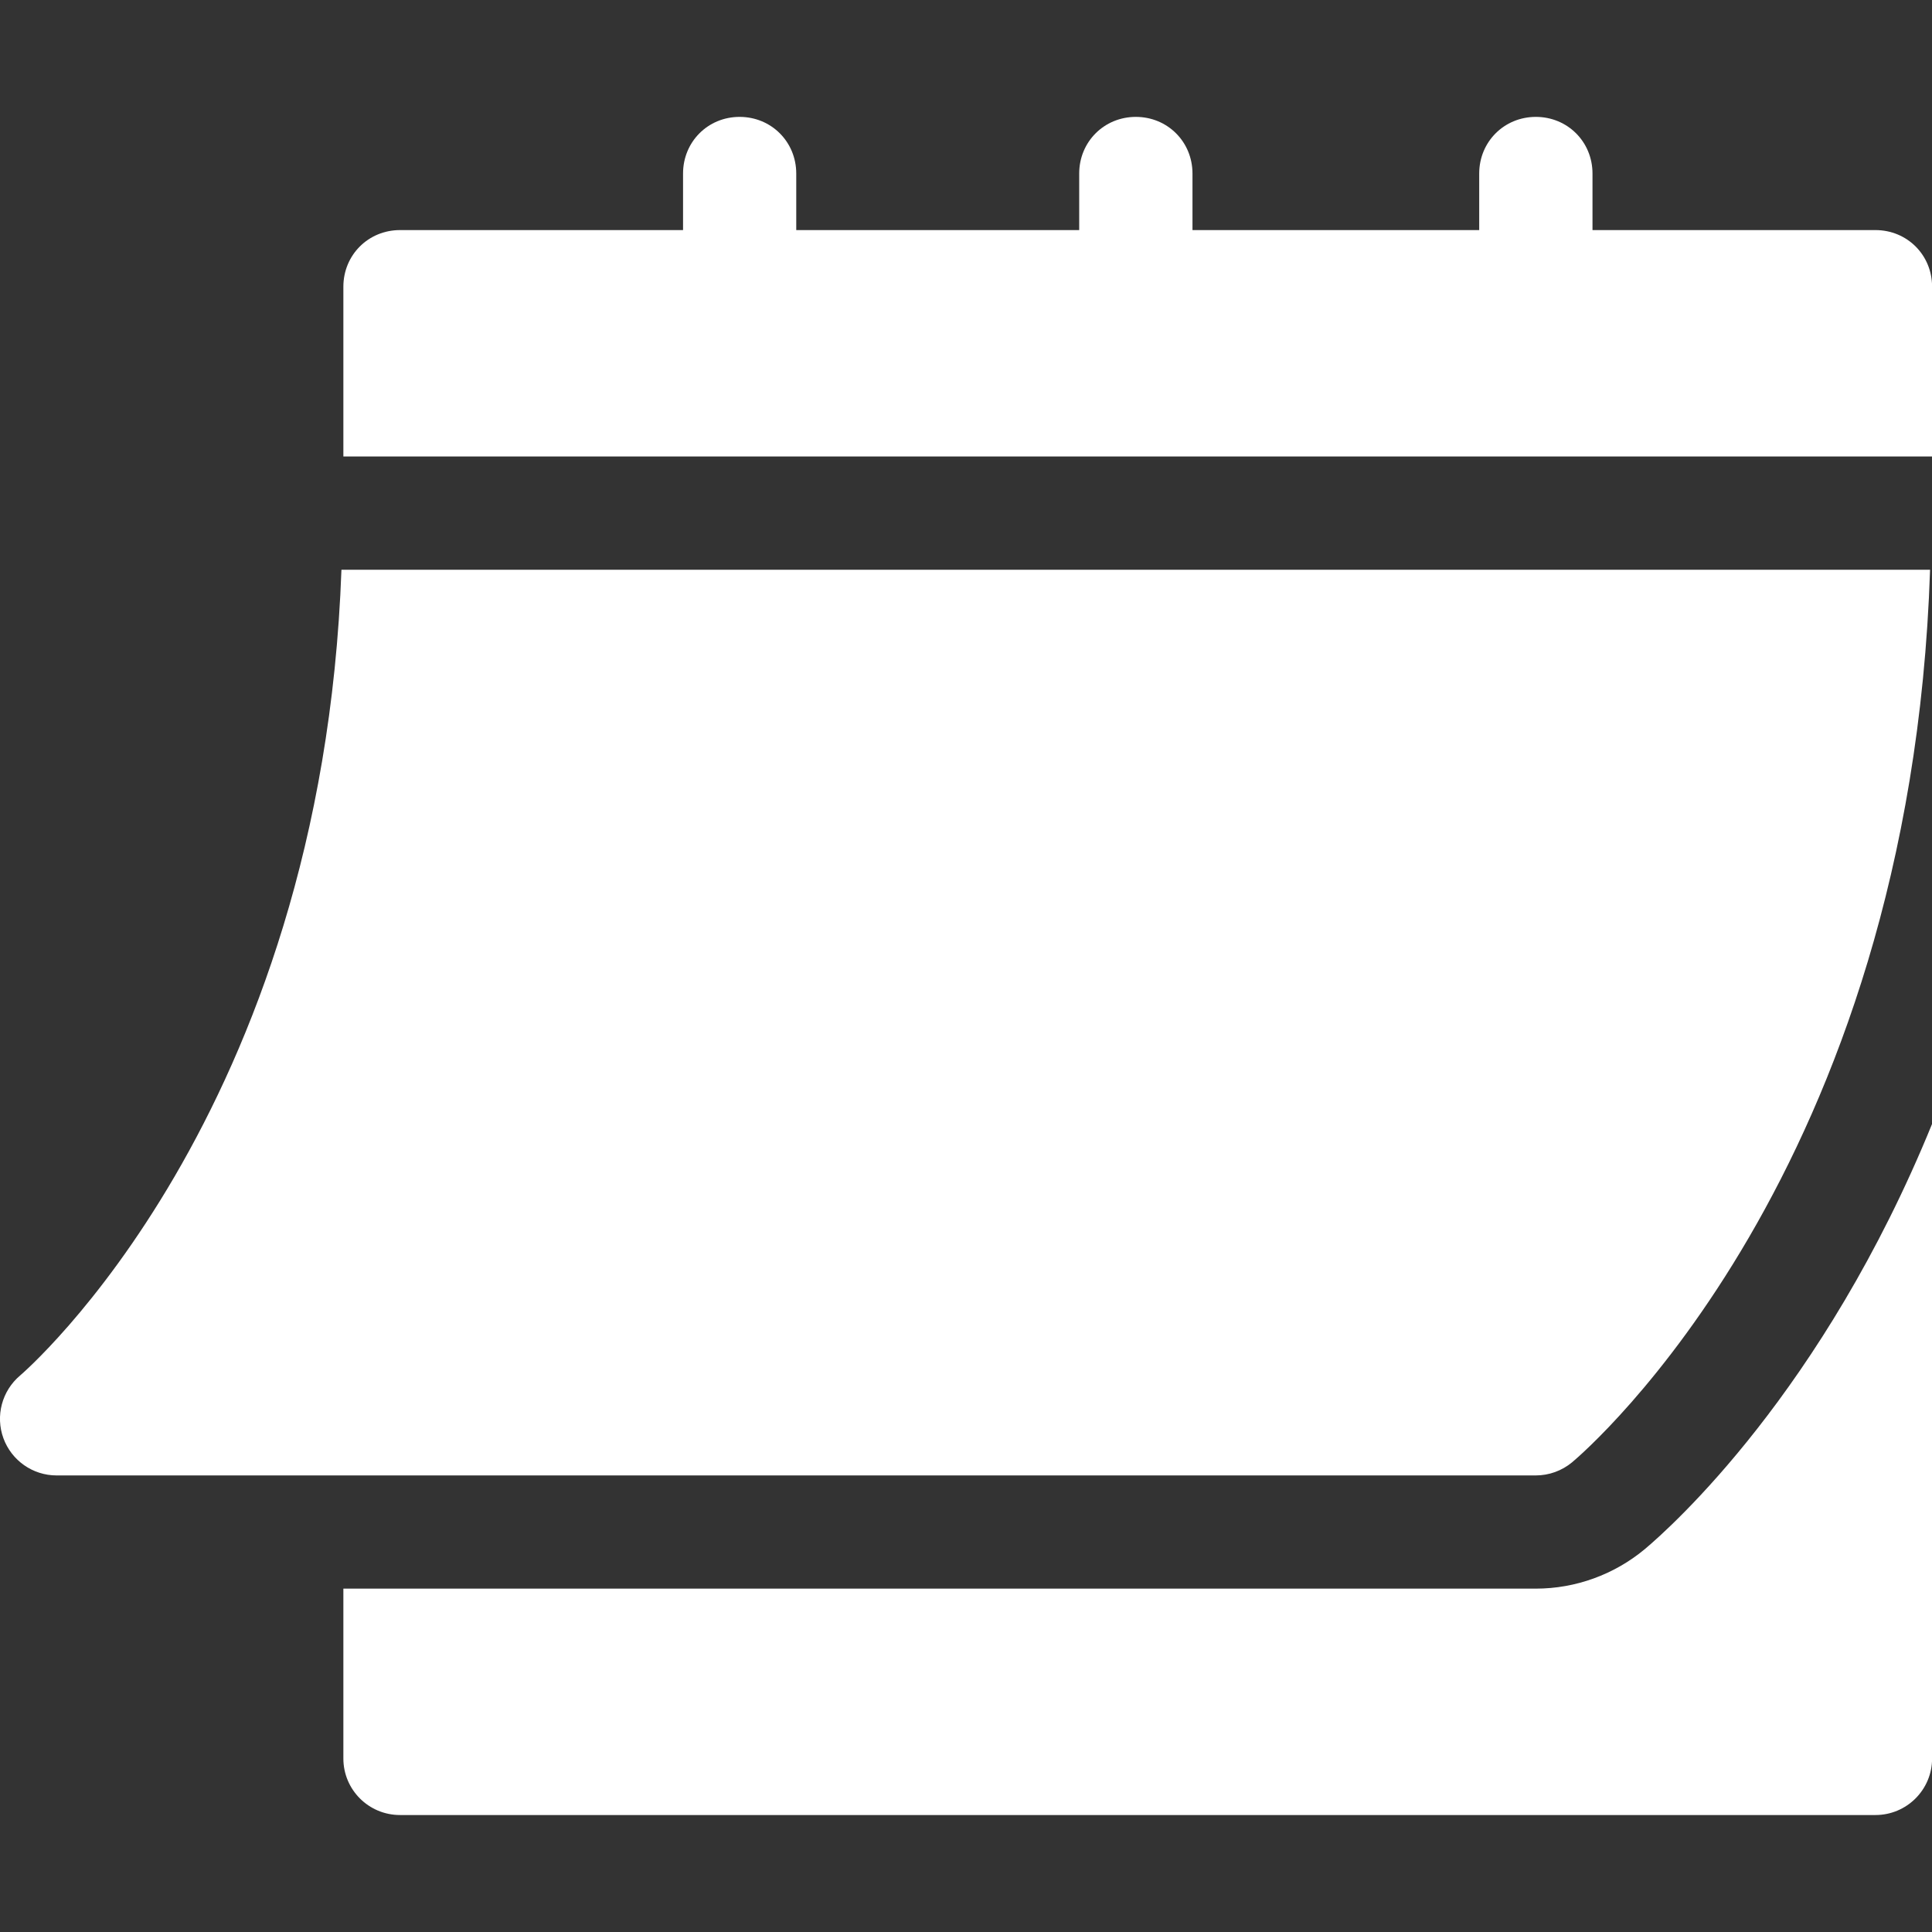 <?xml version="1.0" encoding="UTF-8"?> <svg xmlns="http://www.w3.org/2000/svg" width="22" height="22" viewBox="0 0 22 22" fill="none"><rect x="0" y="0" width="22" height="22" fill="#333333" stroke="none"/><g clip-path="url(#clip0_65_543)"><path d="M0.644 16.801H17.488C17.639 16.801 17.785 16.748 17.901 16.652C18.063 16.517 21.753 13.342 21.978 6.488H3.888C3.664 12.709 0.265 15.633 0.229 15.663C0.022 15.838 -0.054 16.123 0.039 16.378C0.132 16.631 0.373 16.801 0.644 16.801Z" fill="white"></path><path d="M21.356 2.62H18.134V1.976C18.134 1.615 17.85 1.331 17.489 1.331C17.128 1.331 16.844 1.615 16.844 1.976V2.62H13.579V1.976C13.579 1.615 13.295 1.331 12.934 1.331C12.573 1.331 12.289 1.615 12.289 1.976V2.62H9.067V1.976C9.067 1.615 8.783 1.331 8.422 1.331C8.061 1.331 7.778 1.615 7.778 1.976V2.62H4.555C4.194 2.62 3.91 2.904 3.91 3.265V5.198H22.001V3.265C22.001 2.904 21.717 2.62 21.356 2.62Z" fill="white"></path><path d="M18.73 17.64C18.38 17.931 17.94 18.09 17.489 18.09H3.91V20.024C3.91 20.38 4.198 20.668 4.555 20.668H21.356C21.712 20.668 22.001 20.38 22.001 20.024V12.798C20.758 15.847 19.024 17.393 18.73 17.64Z" fill="white"></path></g><defs><clipPath id="clip0_65_543"><rect width="22" height="22" fill="white"></rect></clipPath></defs></svg> 